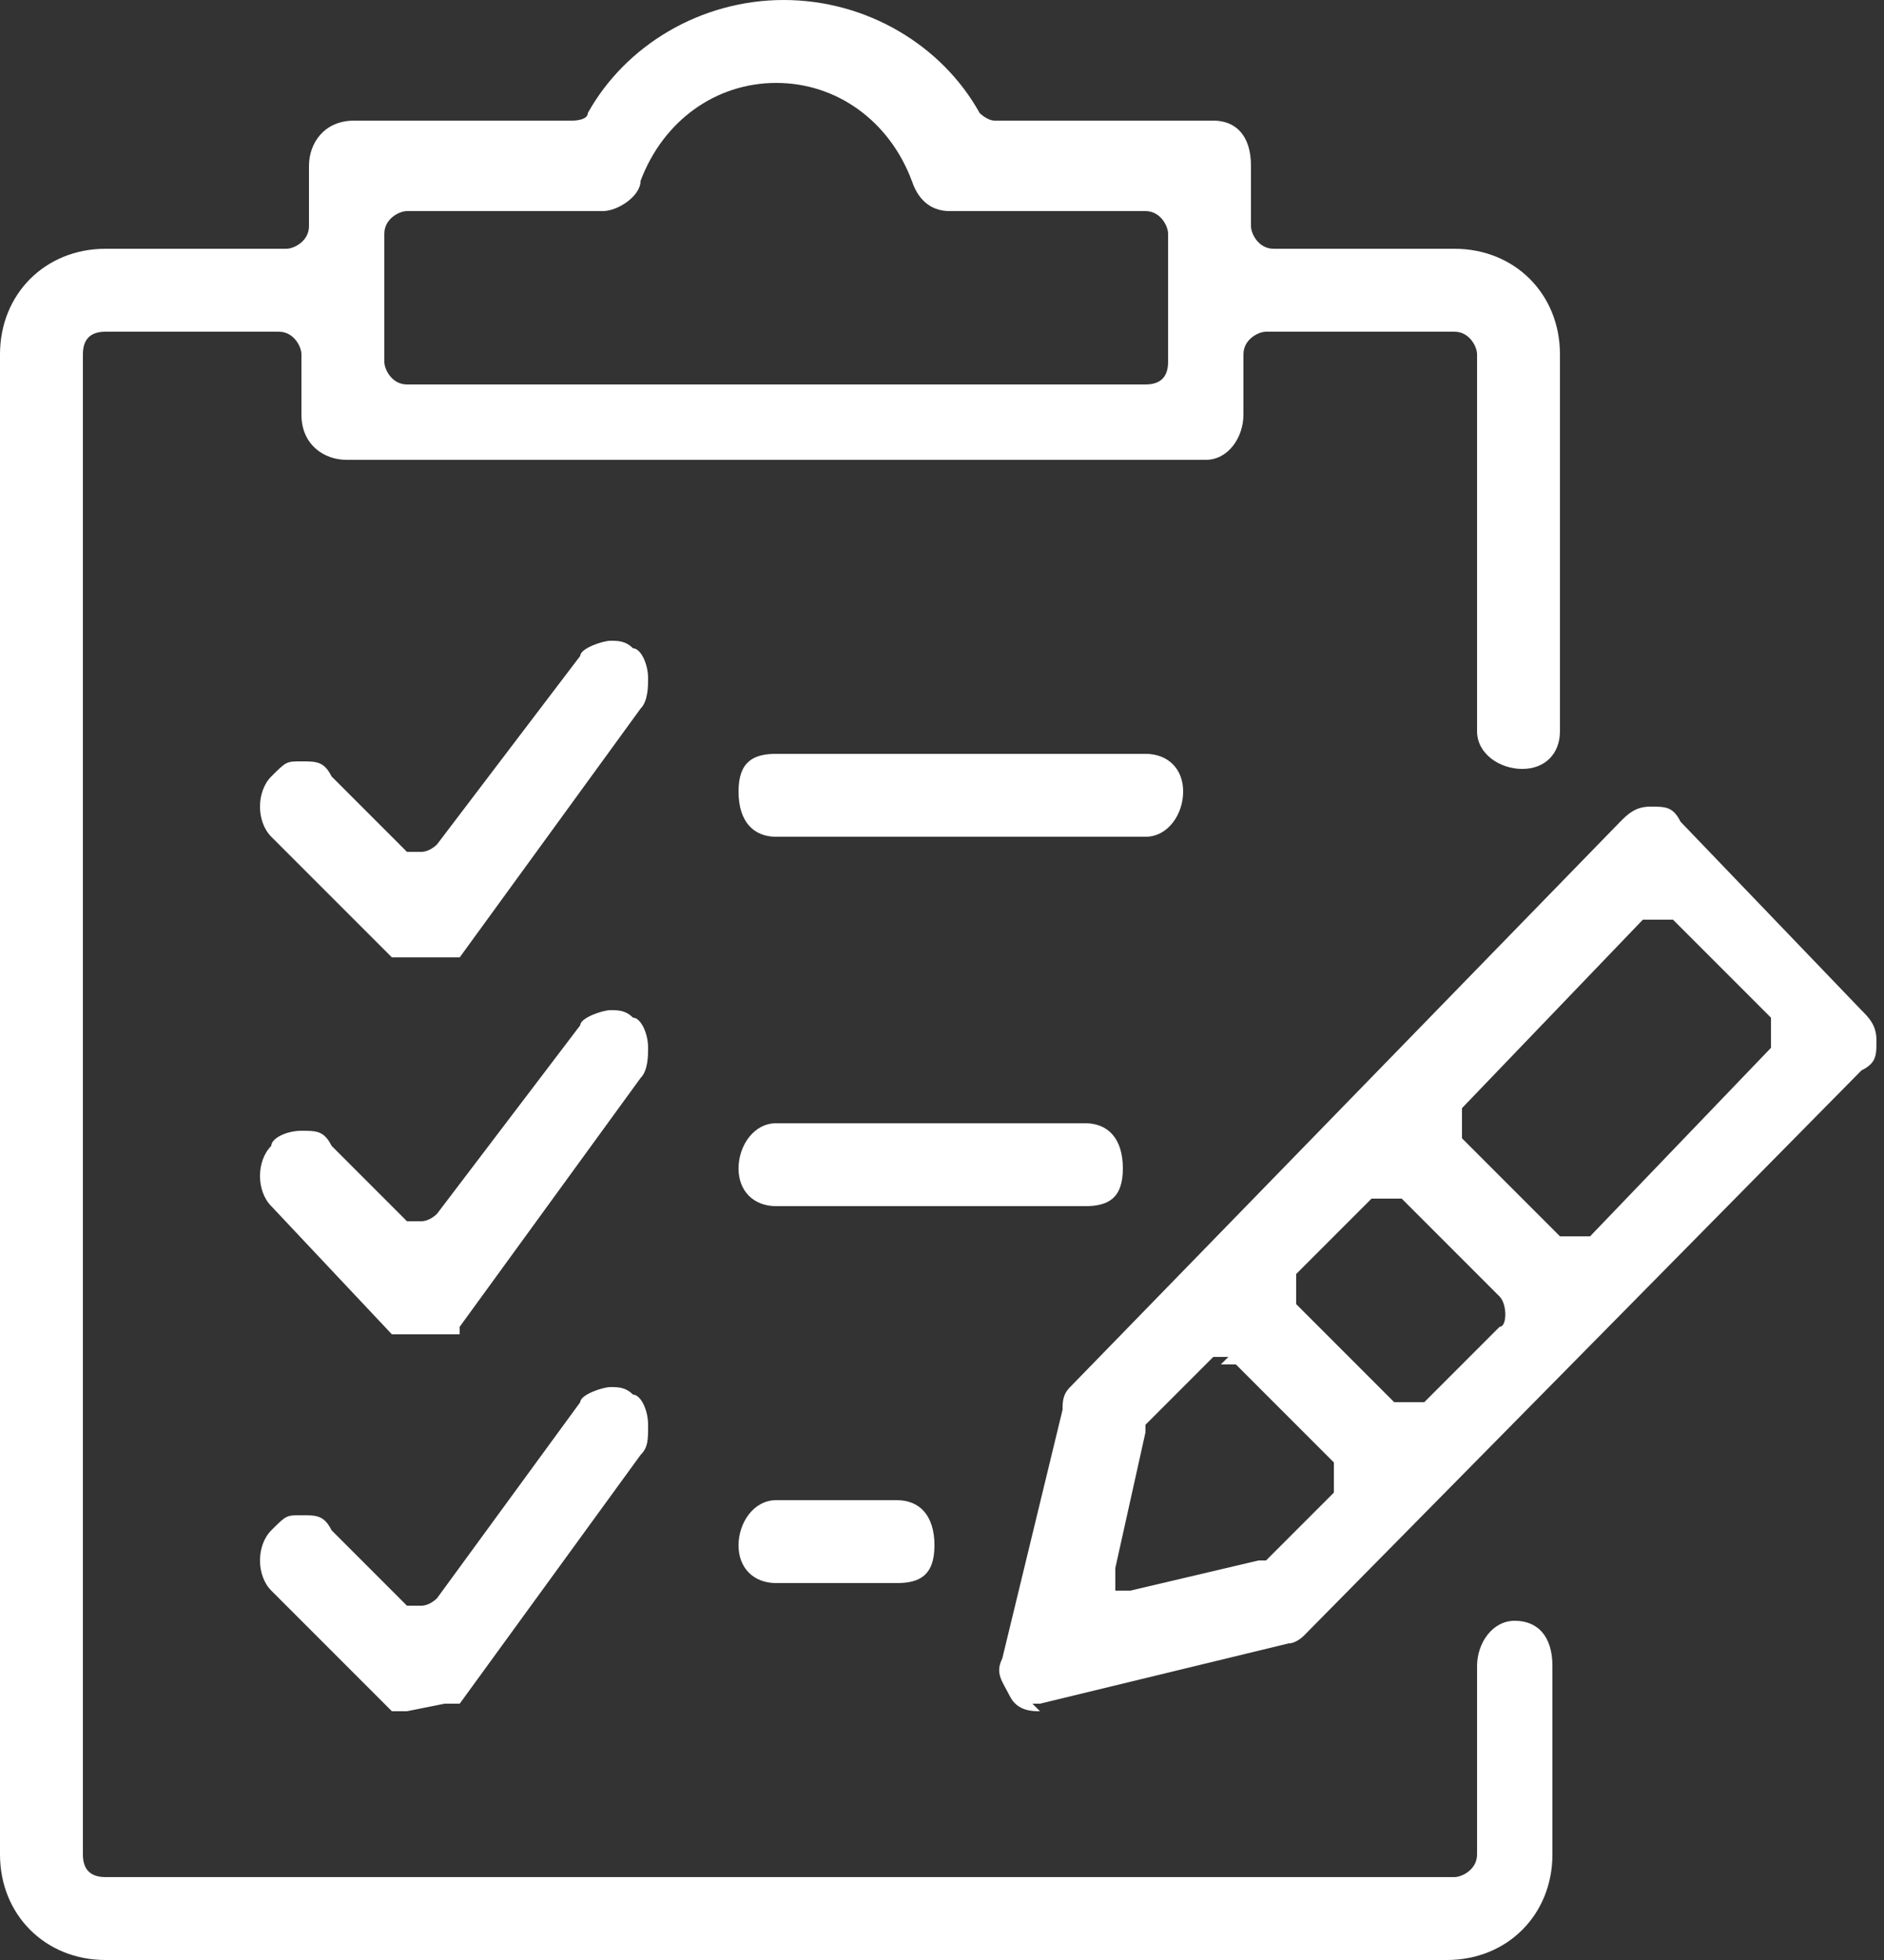 <?xml version="1.0" encoding="UTF-8"?>
<svg id="_圖層_1" data-name="圖層 1" xmlns="http://www.w3.org/2000/svg" version="1.1" viewBox="0 0 25 26">
  <rect x="0" y="0" width="25" height="26" fill="#333333" stroke="none"/>
  <defs>
    <style>
      .cls-1 {
        fill-rule: evenodd;
      }

      .cls-1, .cls-2 {
        fill: #fff;
        stroke-width: 0px;
      }
    </style>
  </defs>
  <path class="cls-1" d="M5.4,2.8c-.1,0-.3.1-.3.3v1.7c0,.1.1.3.3.3h9.8c.2,0,.3-.1.3-.3v-1.7c0-.1-.1-.3-.3-.3h-2.6c-.2,0-.4-.1-.5-.4-.3-.8-1-1.3-1.8-1.3s-1.5.5-1.8,1.3c0,.2-.3.4-.5.4h-2.6ZM1.4,26c-.8,0-1.4-.6-1.4-1.4V4.7c0-.8.6-1.4,1.4-1.4h2.4c.1,0,.3-.1.3-.3v-.8c0-.3.2-.6.6-.6h2.9c0,0,.2,0,.2-.1.5-.9,1.5-1.5,2.6-1.5s2.1.6,2.6,1.5c0,0,.1.1.2.1h2.9c.3,0,.5.2.5.6v.8c0,.1.1.3.3.3h2.4c.8,0,1.4.6,1.4,1.4v5c0,.3-.2.5-.5.5s-.6-.2-.6-.5v-5c0-.1-.1-.3-.3-.3h-2.5c-.1,0-.3.1-.3.3v.8c0,.3-.2.6-.5.6H4.6c-.3,0-.6-.2-.6-.6v-.8c0-.1-.1-.3-.3-.3H1.4c-.2,0-.3.1-.3.3v19.9c0,.2.1.3.3.3h17.9c.1,0,.3-.1.3-.3v-2.5c0-.3.2-.6.5-.6s.5.2.5.6v2.5c0,.8-.6,1.4-1.4,1.4H1.4Z"/>
  <path class="cls-1" d="M22,12.2c0,0-.1,0-.2,0l-2.4,2.5c0,0,0,.1,0,.2s0,.1,0,.2l1.3,1.3s.1,0,.2,0,.1,0,.2,0l2.4-2.5c0,0,0-.1,0-.2s0-.1,0-.2l-1.3-1.3s-.1,0-.2,0ZM18.4,15.9c0,0-.1,0-.2,0l-1,1c0,0,0,.1,0,.2s0,.1,0,.2l1.3,1.3c0,0,.1,0,.2,0s.1,0,.2,0l1-1c.1,0,.1-.3,0-.4l-1.3-1.3c0,0-.1,0-.2,0h0ZM16.3,18c0,0-.1,0-.2,0l-.9.9s0,0,0,.1l-.4,1.8c0,0,0,.2,0,.3,0,0,.1,0,.2,0h0s1.7-.4,1.7-.4c0,0,0,0,.1,0l.9-.9c0,0,0-.1,0-.2s0-.1,0-.2l-1.3-1.3c0,0-.1,0-.2,0h0ZM13.8,22.7c-.1,0-.3,0-.4-.2s-.2-.3-.1-.5l.8-3.3c0-.1,0-.2.1-.3l7.3-7.5c.1-.1.2-.2.4-.2s.3,0,.4.2l2.4,2.5c.1.1.2.2.2.4s0,.3-.2.4l-7.4,7.5c0,0-.1.1-.2.1l-3.3.8s0,0-.1,0h0Z"/>
  <path class="cls-2" d="M10.3,11.1c-.3,0-.5-.2-.5-.6s.2-.5.5-.5h4.9c.3,0,.5.2.5.5s-.2.6-.5.6h-4.9Z"/>
  <path class="cls-2" d="M10.3,16c-.3,0-.5-.2-.5-.5s.2-.6.5-.6h4.1c.3,0,.5.2.5.6s-.2.5-.5.5h-4.1Z"/>
  <path class="cls-2" d="M10.3,21c-.3,0-.5-.2-.5-.5s.2-.6.5-.6h1.6c.3,0,.5.2.5.6s-.2.5-.5.5h-1.6Z"/>
  <path class="cls-2" d="M5.4,12.7c0,0-.1,0-.2,0h0s0,0,0,0h0s0,0,0,0h0s0,0,0,0l-1.6-1.6c-.2-.2-.2-.6,0-.8s.2-.2.4-.2.3,0,.4.2l1,1c0,0,.1,0,.2,0h0c0,0,.1,0,.2-.1l1.9-2.5c0-.1.3-.2.4-.2s.2,0,.3.1c.1,0,.2.2.2.4,0,.1,0,.3-.1.4l-2.4,3.3h0c0,0,0,0,0,0h0s0,0,0,0h0s0,0,0,0c0,0-.1,0-.2,0h0Z"/>
  <path class="cls-2" d="M5.4,17.7c0,0-.1,0-.2,0h0s0,0,0,0h0s0,0,0,0h0s-1.6-1.7-1.6-1.7c-.2-.2-.2-.6,0-.8,0-.1.2-.2.4-.2s.3,0,.4.2l1,1c0,0,.1,0,.2,0h0c0,0,.1,0,.2-.1l1.9-2.5c0-.1.3-.2.4-.2s.2,0,.3.1c.1,0,.2.2.2.4,0,.1,0,.3-.1.4l-2.4,3.3h0c0,0,0,.1,0,.1h0s0,0,0,0h0s0,0,0,0c0,0-.1,0-.2,0h0Z"/>
  <path class="cls-2" d="M5.4,22.7c0,0-.1,0-.2,0h0s0,0,0,0h0s0,0,0,0h0s0,0,0,0l-1.6-1.6c-.2-.2-.2-.6,0-.8s.2-.2.4-.2.3,0,.4.2l1,1c0,0,.1,0,.2,0h0c0,0,.1,0,.2-.1l1.9-2.6c0-.1.3-.2.4-.2s.2,0,.3.1c.1,0,.2.2.2.4,0,.2,0,.3-.1.4l-2.4,3.3h0s0,0,0,0h0s0,0,0,0h0s0,0,0,0c0,0-.1,0-.2,0h0Z"/>
</svg>